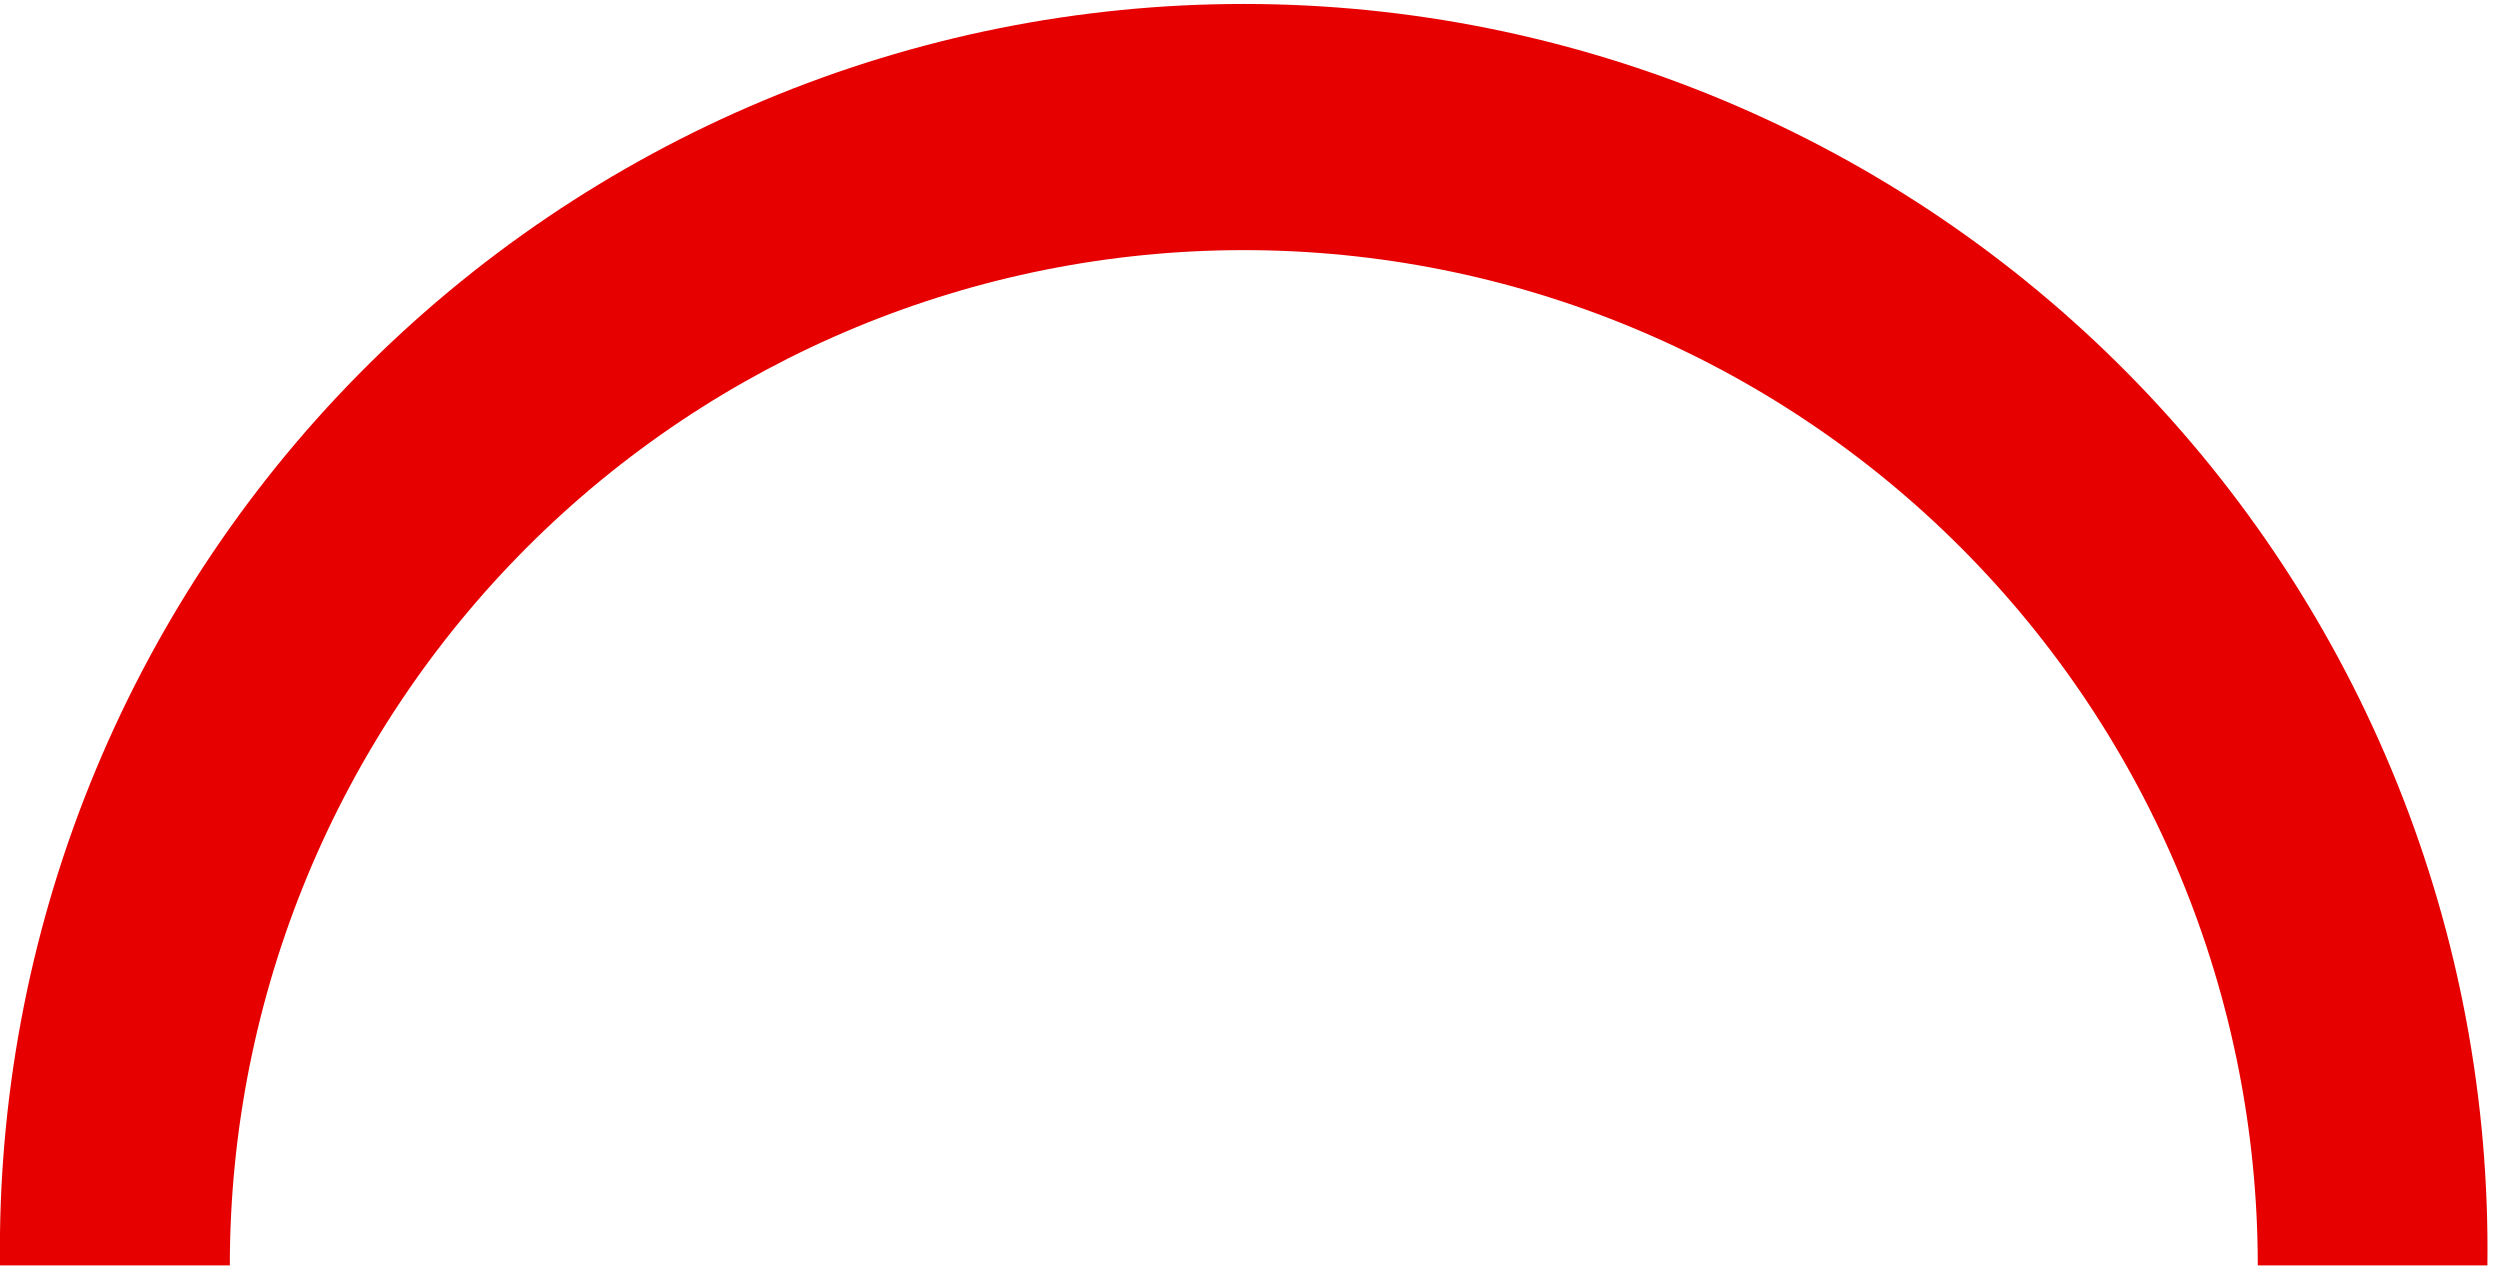 <svg width="195" height="99" viewBox="0 0 195 99" fill="none" xmlns="http://www.w3.org/2000/svg">
<path d="M194.017 98.7H176.106C176.106 77.698 167.774 57.555 152.941 42.704C138.109 27.853 117.992 19.51 97.016 19.51C76.041 19.51 55.924 27.853 41.092 42.704C26.259 57.555 17.927 77.698 17.927 98.7H0C-0.165 85.839 2.222 73.073 7.022 61.144C11.823 49.214 18.942 38.357 27.967 29.204C36.991 20.051 47.741 12.784 59.593 7.823C71.445 2.863 84.163 0.309 97.008 0.309C109.854 0.309 122.572 2.863 134.424 7.823C146.276 12.784 157.026 20.051 166.05 29.204C175.074 38.357 182.194 49.214 186.995 61.144C191.795 73.073 194.182 85.839 194.017 98.7Z" fill="#E70000"/>
</svg>
